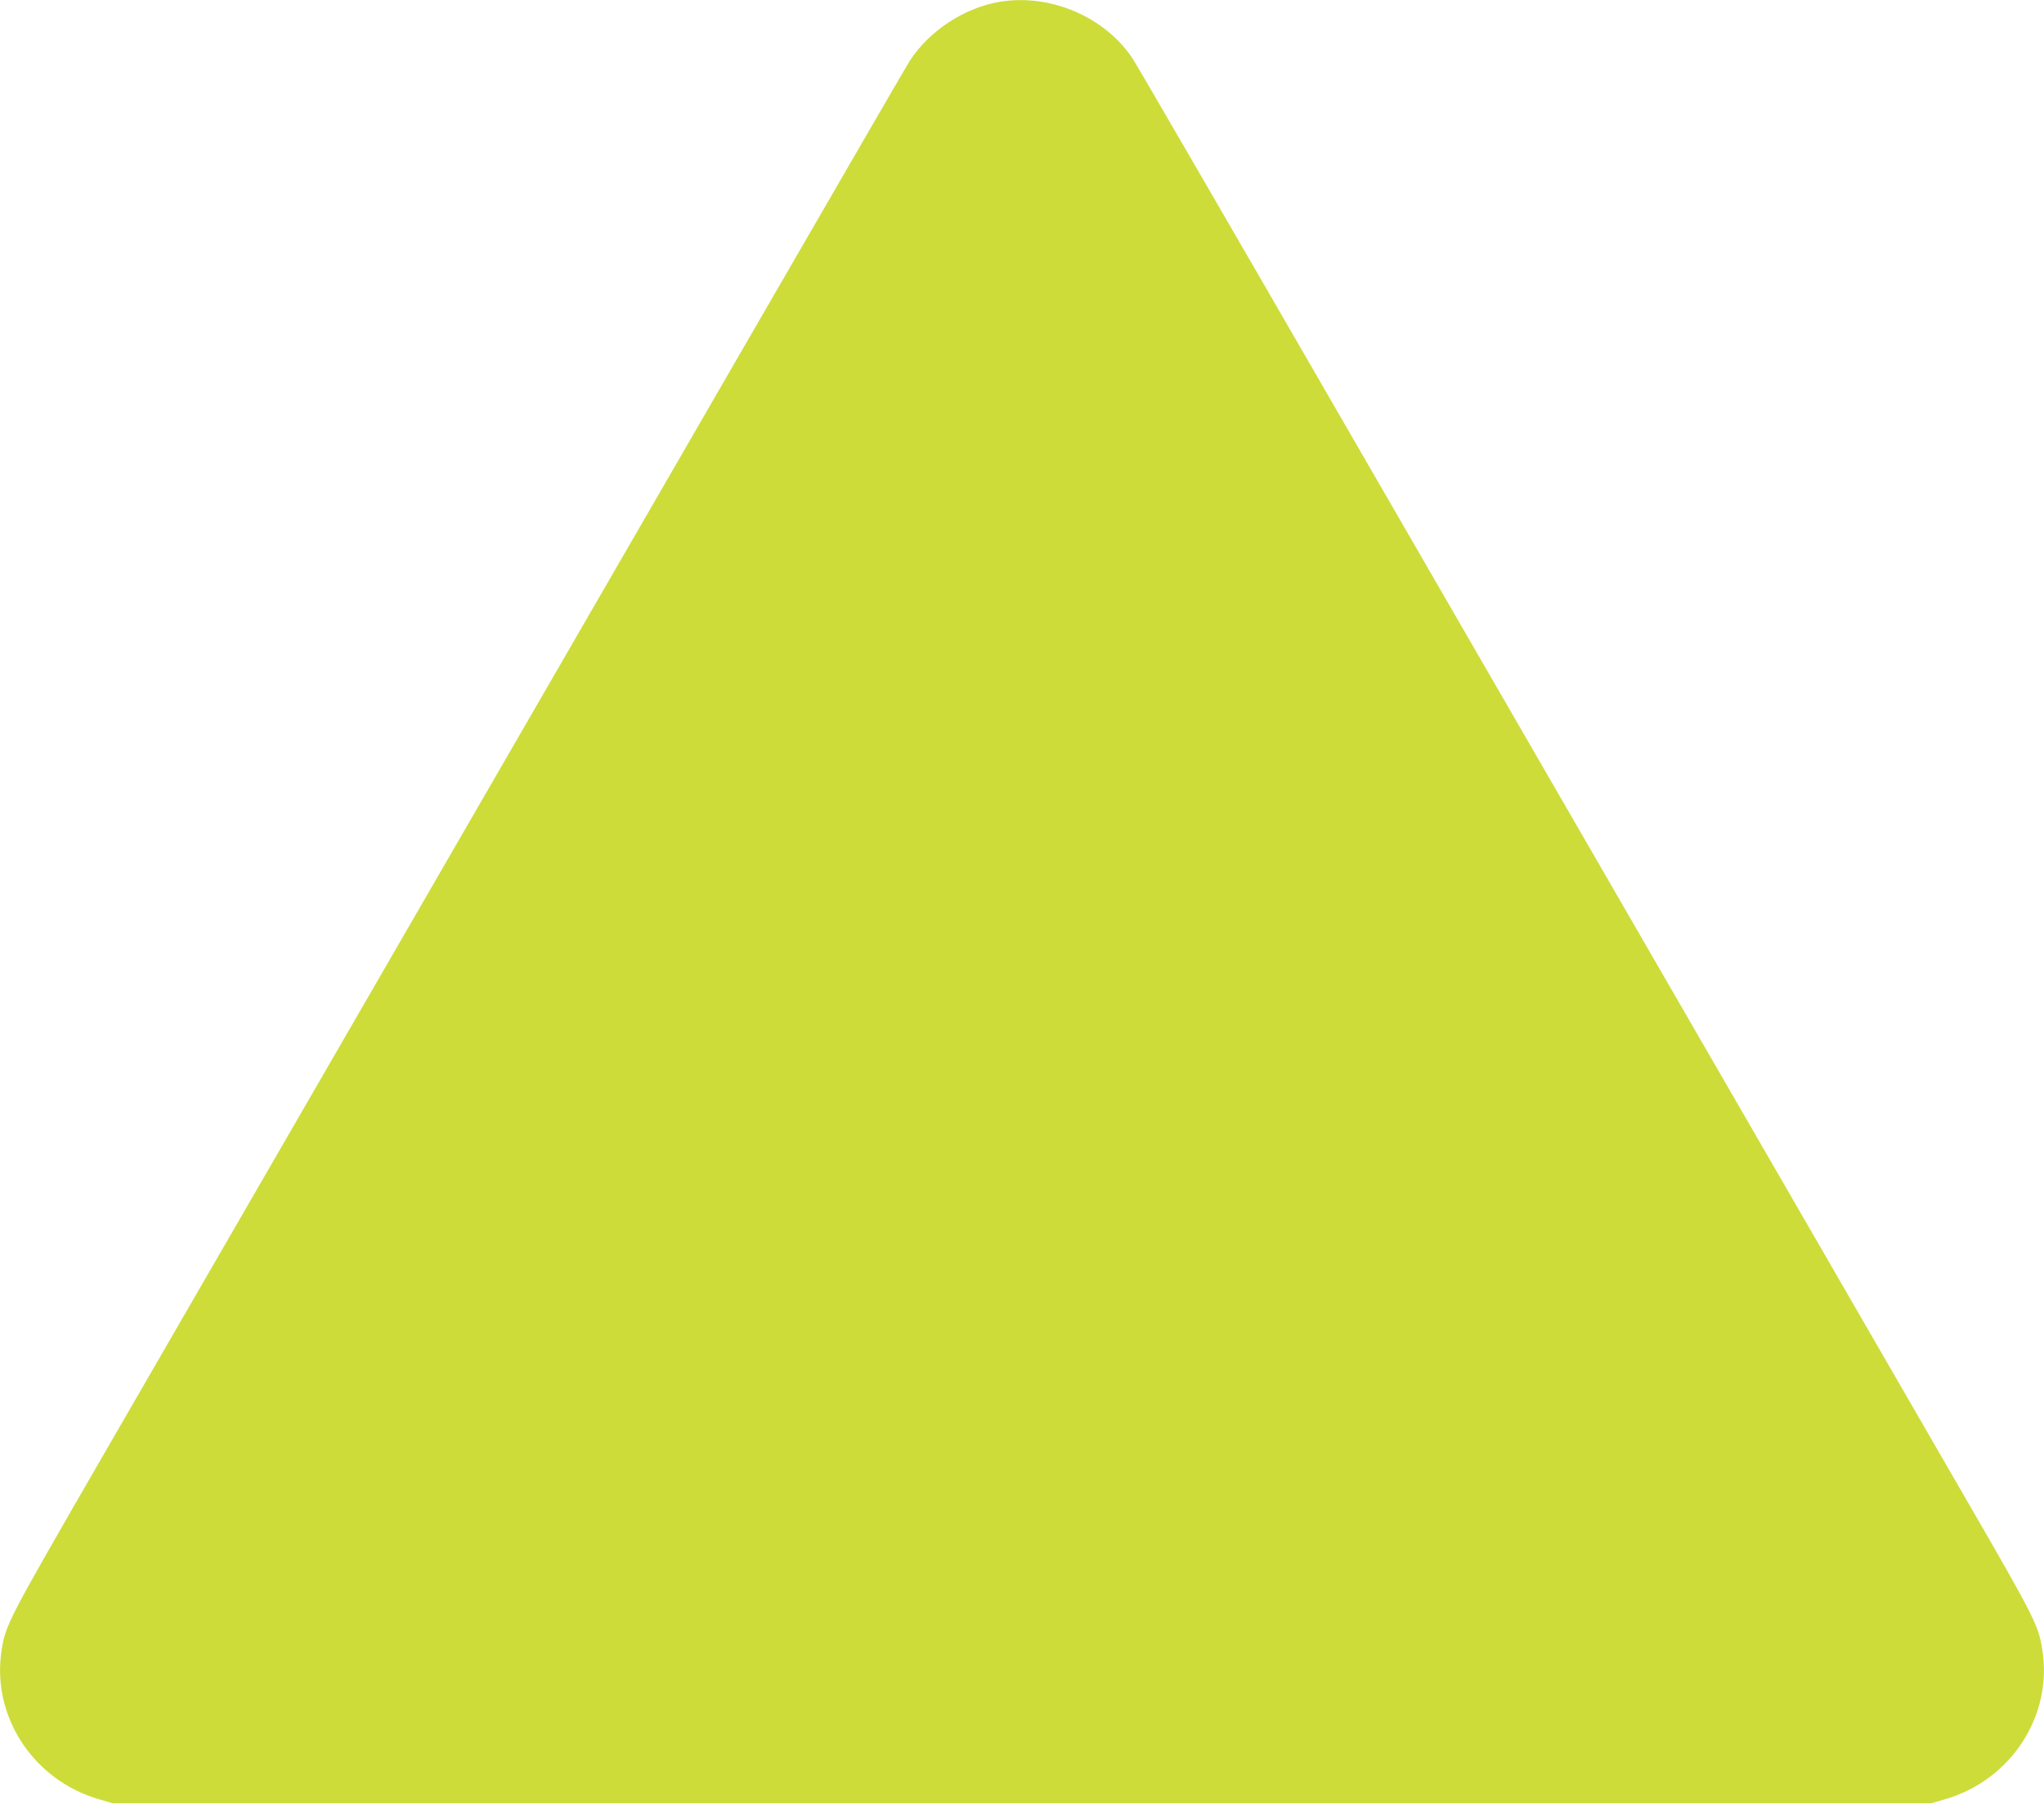 <?xml version="1.0" standalone="no"?>
<!DOCTYPE svg PUBLIC "-//W3C//DTD SVG 20010904//EN"
 "http://www.w3.org/TR/2001/REC-SVG-20010904/DTD/svg10.dtd">
<svg version="1.0" xmlns="http://www.w3.org/2000/svg"
 width="1280pt" height="1130pt" viewBox="0 0 1280 1130"
 preserveAspectRatio="xMidYMid meet">
<g transform="translate(0,1130) scale(0.1,-0.1)"
fill="#cddc39" stroke="none">
<path d="M6262 11289 c-222 -37 -442 -181 -564 -369 -31 -47 -892 -1537 -5078
-8781 -568 -984 -584 -1015 -609 -1170 -68 -416 196 -821 612 -940 l82 -24
5695 0 5695 0 82 24 c416 119 680 524 612 940 -24 151 -47 197 -479 944 -229
397 -936 1620 -1570 2717 -634 1097 -1704 2949 -2378 4115 -673 1166 -1244
2150 -1268 2186 -173 263 -516 410 -832 358z"/>
</g>
</svg>
